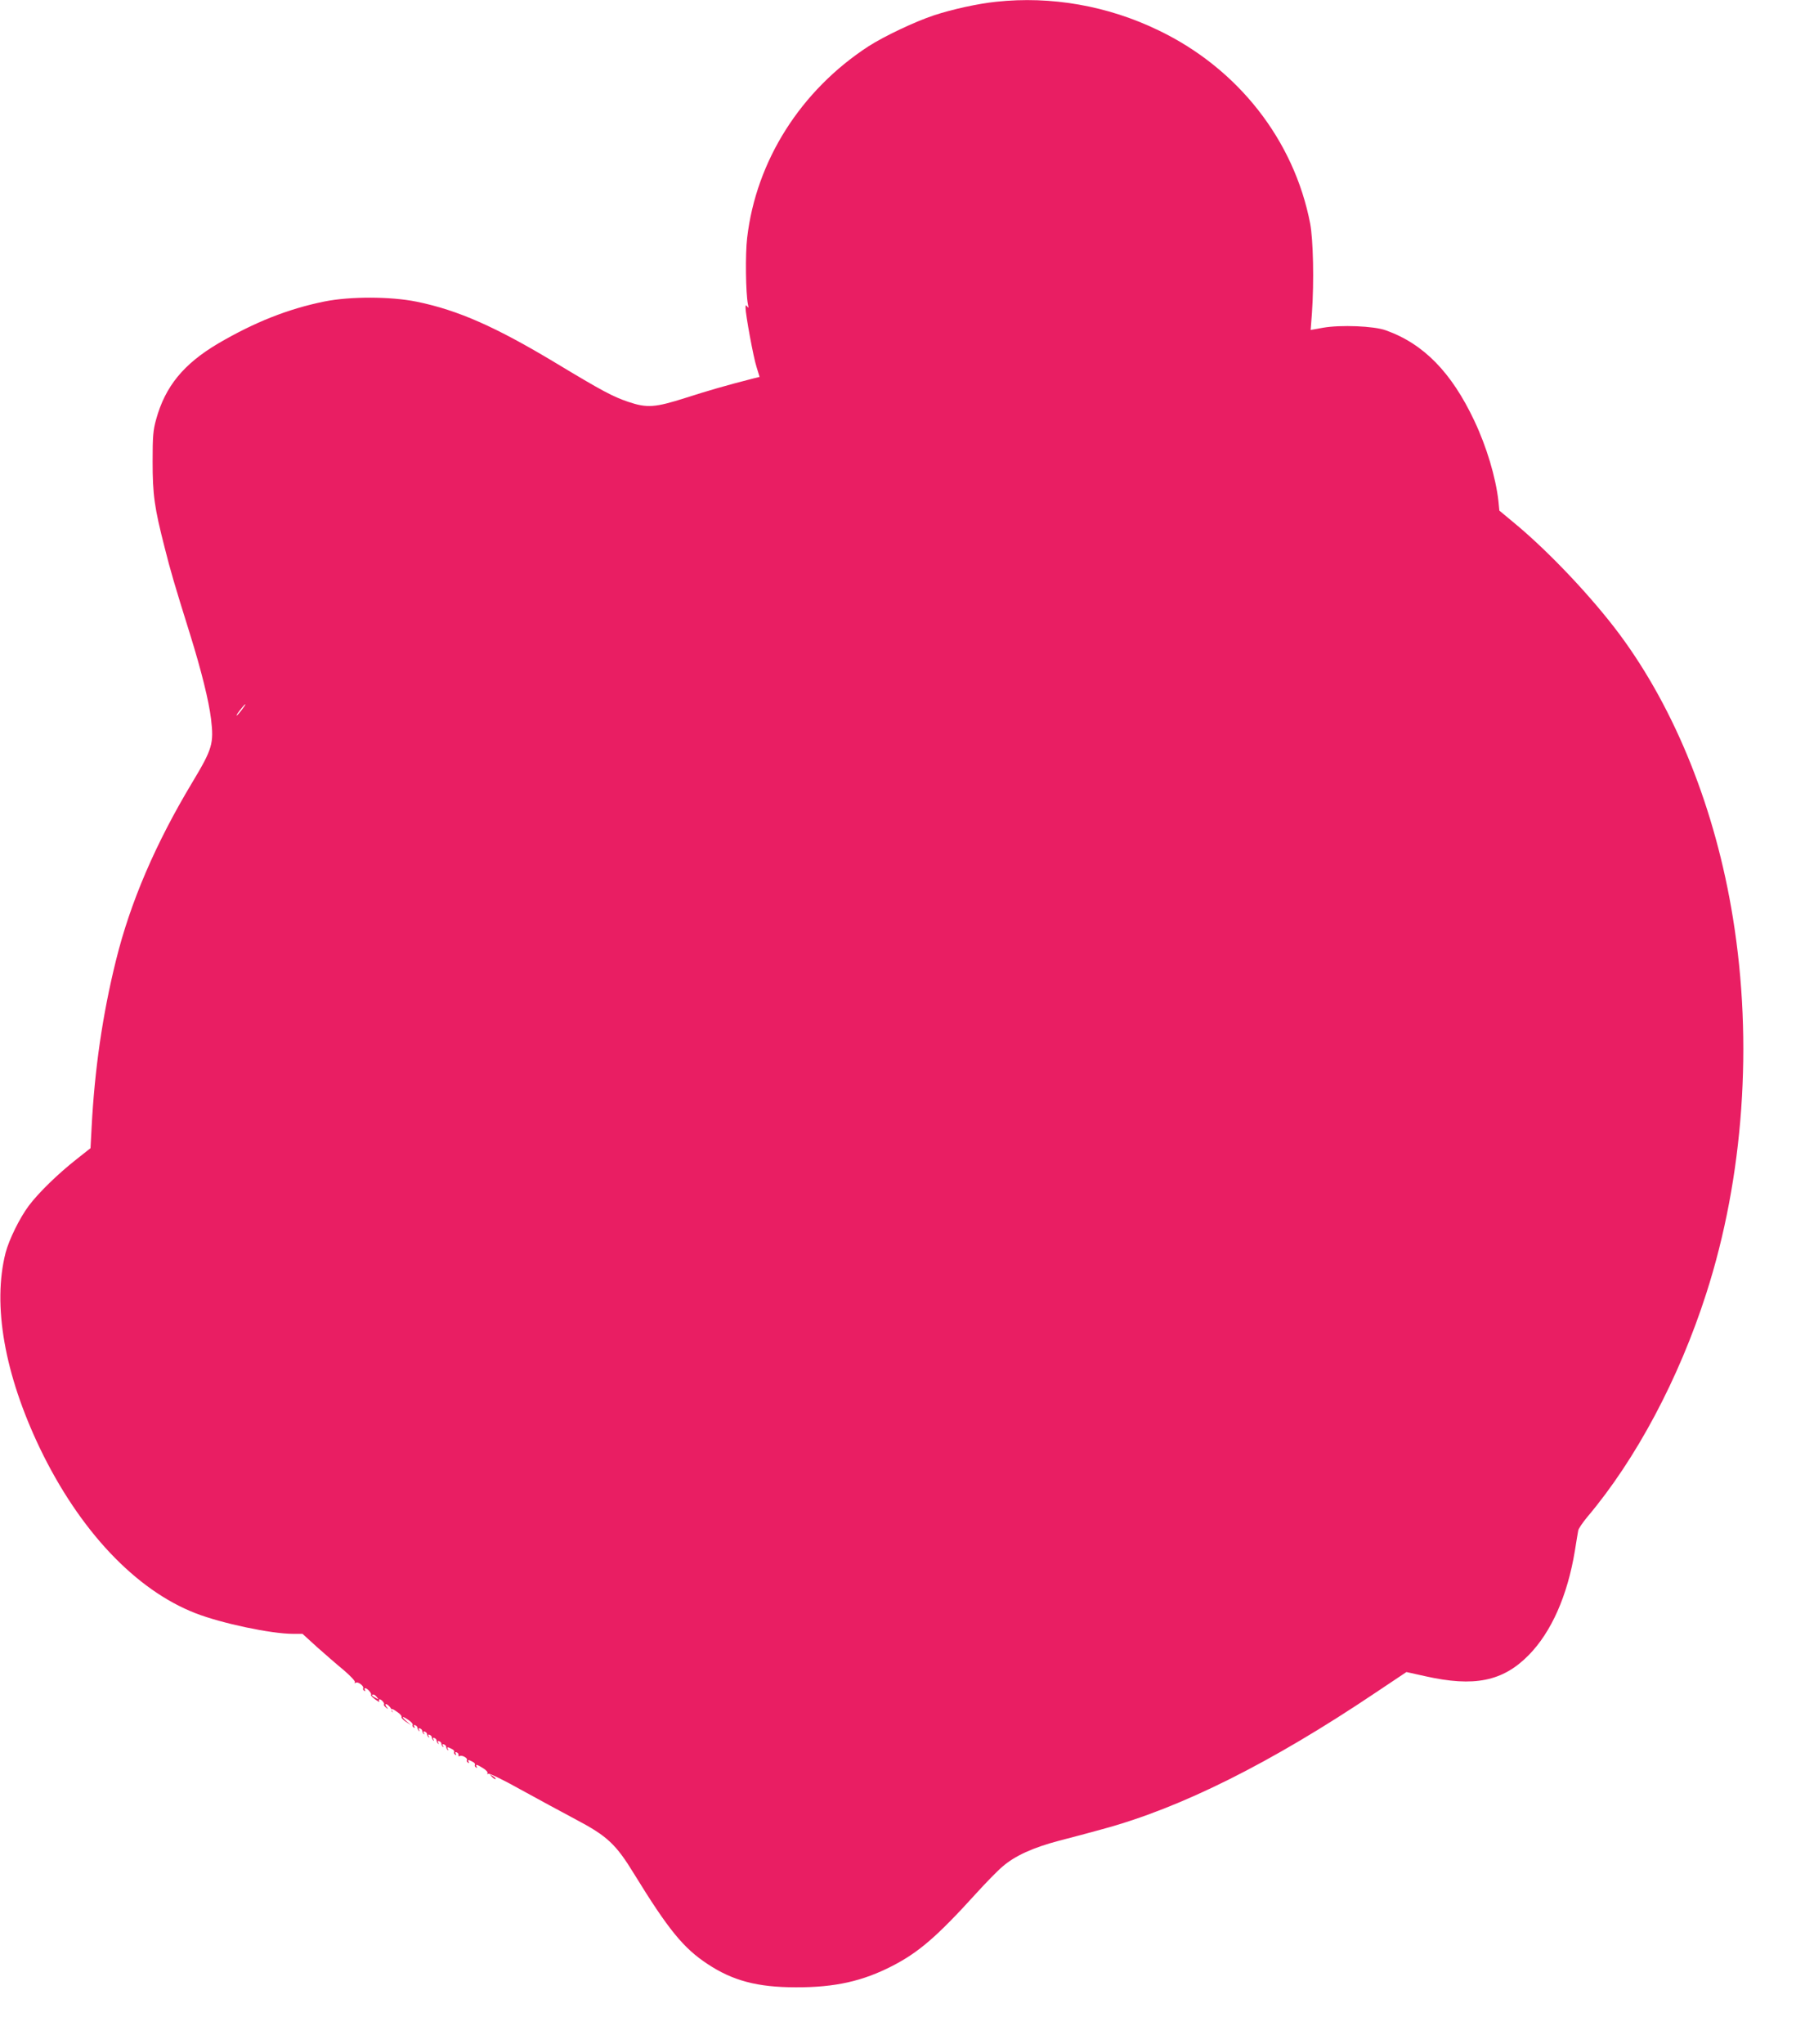 <?xml version="1.0" standalone="no"?>
<!DOCTYPE svg PUBLIC "-//W3C//DTD SVG 20010904//EN"
 "http://www.w3.org/TR/2001/REC-SVG-20010904/DTD/svg10.dtd">
<svg version="1.0" xmlns="http://www.w3.org/2000/svg"
 width="1125pt" height="1280pt" viewBox="0 0 1125 1280"
 preserveAspectRatio="xMidYMid meet">
<g transform="translate(0,1280) scale(0.1,-0.1)"
fill="#e91e63" stroke="none">
<path d="M6240 12789 c-116 -12 -274 -47 -390 -85 -118 -39 -312 -131 -410
-194 -424 -276 -704 -717 -760 -1200 -12 -100 -9 -346 5 -415 5 -23 4 -26 -4
-15 -9 12 -11 11 -11 -7 0 -41 49 -310 69 -371 l19 -62 -37 -9 c-176 -45 -289
-78 -426 -122 -192 -61 -241 -65 -360 -25 -97 33 -163 68 -455 244 -376 226
-611 330 -870 383 -163 33 -415 34 -579 1 -226 -46 -436 -129 -665 -263 -216
-128 -331 -268 -388 -475 -19 -68 -22 -105 -22 -264 0 -208 11 -287 75 -537
38 -151 61 -229 159 -543 72 -231 118 -418 132 -532 18 -154 9 -186 -117 -396
-231 -384 -389 -752 -479 -1117 -84 -340 -133 -679 -152 -1042 l-7 -132 -86
-68 c-120 -94 -242 -214 -301 -293 -58 -78 -123 -211 -145 -294 -83 -327 -7
-760 215 -1224 248 -515 599 -887 975 -1033 162 -63 473 -129 611 -129 l59 0
90 -82 c50 -44 125 -110 168 -145 42 -36 74 -70 70 -75 -4 -7 -1 -8 6 -4 14 9
53 -22 46 -35 -3 -4 0 -11 6 -15 8 -4 9 -3 5 4 -4 7 -3 12 2 12 13 0 43 -35
36 -42 -3 -3 9 -16 27 -29 18 -13 29 -18 25 -11 -4 7 -3 12 2 12 12 0 33 -25
27 -32 -3 -3 3 -11 12 -19 16 -13 17 -12 4 4 -7 9 -9 17 -3 17 11 0 38 -30 35
-39 -1 -3 1 -8 4 -11 4 -3 3 1 -1 8 -10 18 2 15 35 -9 16 -11 27 -24 24 -29
-3 -5 9 -18 27 -30 l33 -22 -30 26 c-36 31 -25 34 16 5 16 -11 27 -24 24 -29
-3 -5 0 -12 6 -16 8 -5 9 -3 4 6 -5 8 -3 11 6 8 8 -3 14 -10 14 -16 0 -5 4
-14 9 -19 5 -5 6 -2 1 6 -5 9 -3 12 6 9 8 -3 14 -10 14 -16 0 -5 4 -14 9 -19
5 -5 6 -2 1 6 -5 9 -3 12 6 9 8 -3 14 -10 14 -16 0 -5 4 -14 9 -19 5 -5 6 -2
1 6 -5 9 -3 12 6 9 8 -3 14 -10 14 -16 0 -5 4 -14 9 -19 5 -5 6 -2 1 6 -5 9
-3 12 6 9 8 -3 14 -10 14 -16 0 -5 4 -14 9 -19 5 -5 6 -2 1 6 -5 9 -3 12 6 9
8 -3 14 -10 14 -16 0 -5 4 -14 9 -19 5 -5 6 -2 1 6 -5 9 -3 12 6 9 8 -3 14
-10 14 -16 0 -5 4 -14 9 -19 5 -5 6 -3 2 5 -9 15 -1 15 25 1 11 -5 17 -14 14
-19 -3 -5 0 -12 6 -16 8 -5 9 -3 4 6 -5 8 -3 11 6 8 8 -3 13 -11 11 -17 -1 -7
2 -10 8 -6 13 8 52 -13 45 -25 -3 -5 0 -12 6 -16 8 -4 9 -3 5 4 -9 15 -1 15
25 1 11 -5 17 -14 14 -19 -3 -5 0 -12 6 -16 8 -4 9 -3 5 4 -11 18 3 15 40 -9
19 -11 31 -26 28 -31 -4 -7 -2 -8 5 -4 6 4 94 -38 199 -97 103 -57 259 -141
347 -188 199 -105 253 -155 369 -345 211 -343 307 -462 458 -561 158 -105 314
-146 553 -146 245 -1 418 38 605 134 165 85 280 184 525 454 60 66 134 142
165 168 77 67 191 119 355 162 77 20 199 52 270 72 493 133 1057 415 1712 855
l193 129 117 -26 c307 -69 486 -33 648 131 143 145 244 374 290 654 9 58 19
115 21 127 2 12 28 50 57 85 305 361 574 866 745 1399 234 727 294 1570 167
2352 -109 677 -359 1302 -709 1774 -171 230 -440 515 -653 692 l-101 84 -6 61
c-17 148 -73 337 -151 502 -143 303 -318 482 -555 566 -74 27 -283 35 -392 16
l-78 -14 8 105 c14 201 8 458 -11 561 -101 523 -452 971 -950 1210 -318 154
-672 216 -1017 179z m-4726 -4434 c-14 -19 -29 -35 -31 -35 -5 0 7 18 36 53
26 31 23 18 -5 -18z m847 -6182 c13 -15 12 -15 -8 -4 -24 12 -29 21 -14 21 5
0 15 -7 22 -17z"/>
<path d="M3082 1674 c10 -10 20 -16 22 -13 3 3 -5 11 -17 18 -21 13 -21 12 -5
-5z"/>
</g>
</svg>
